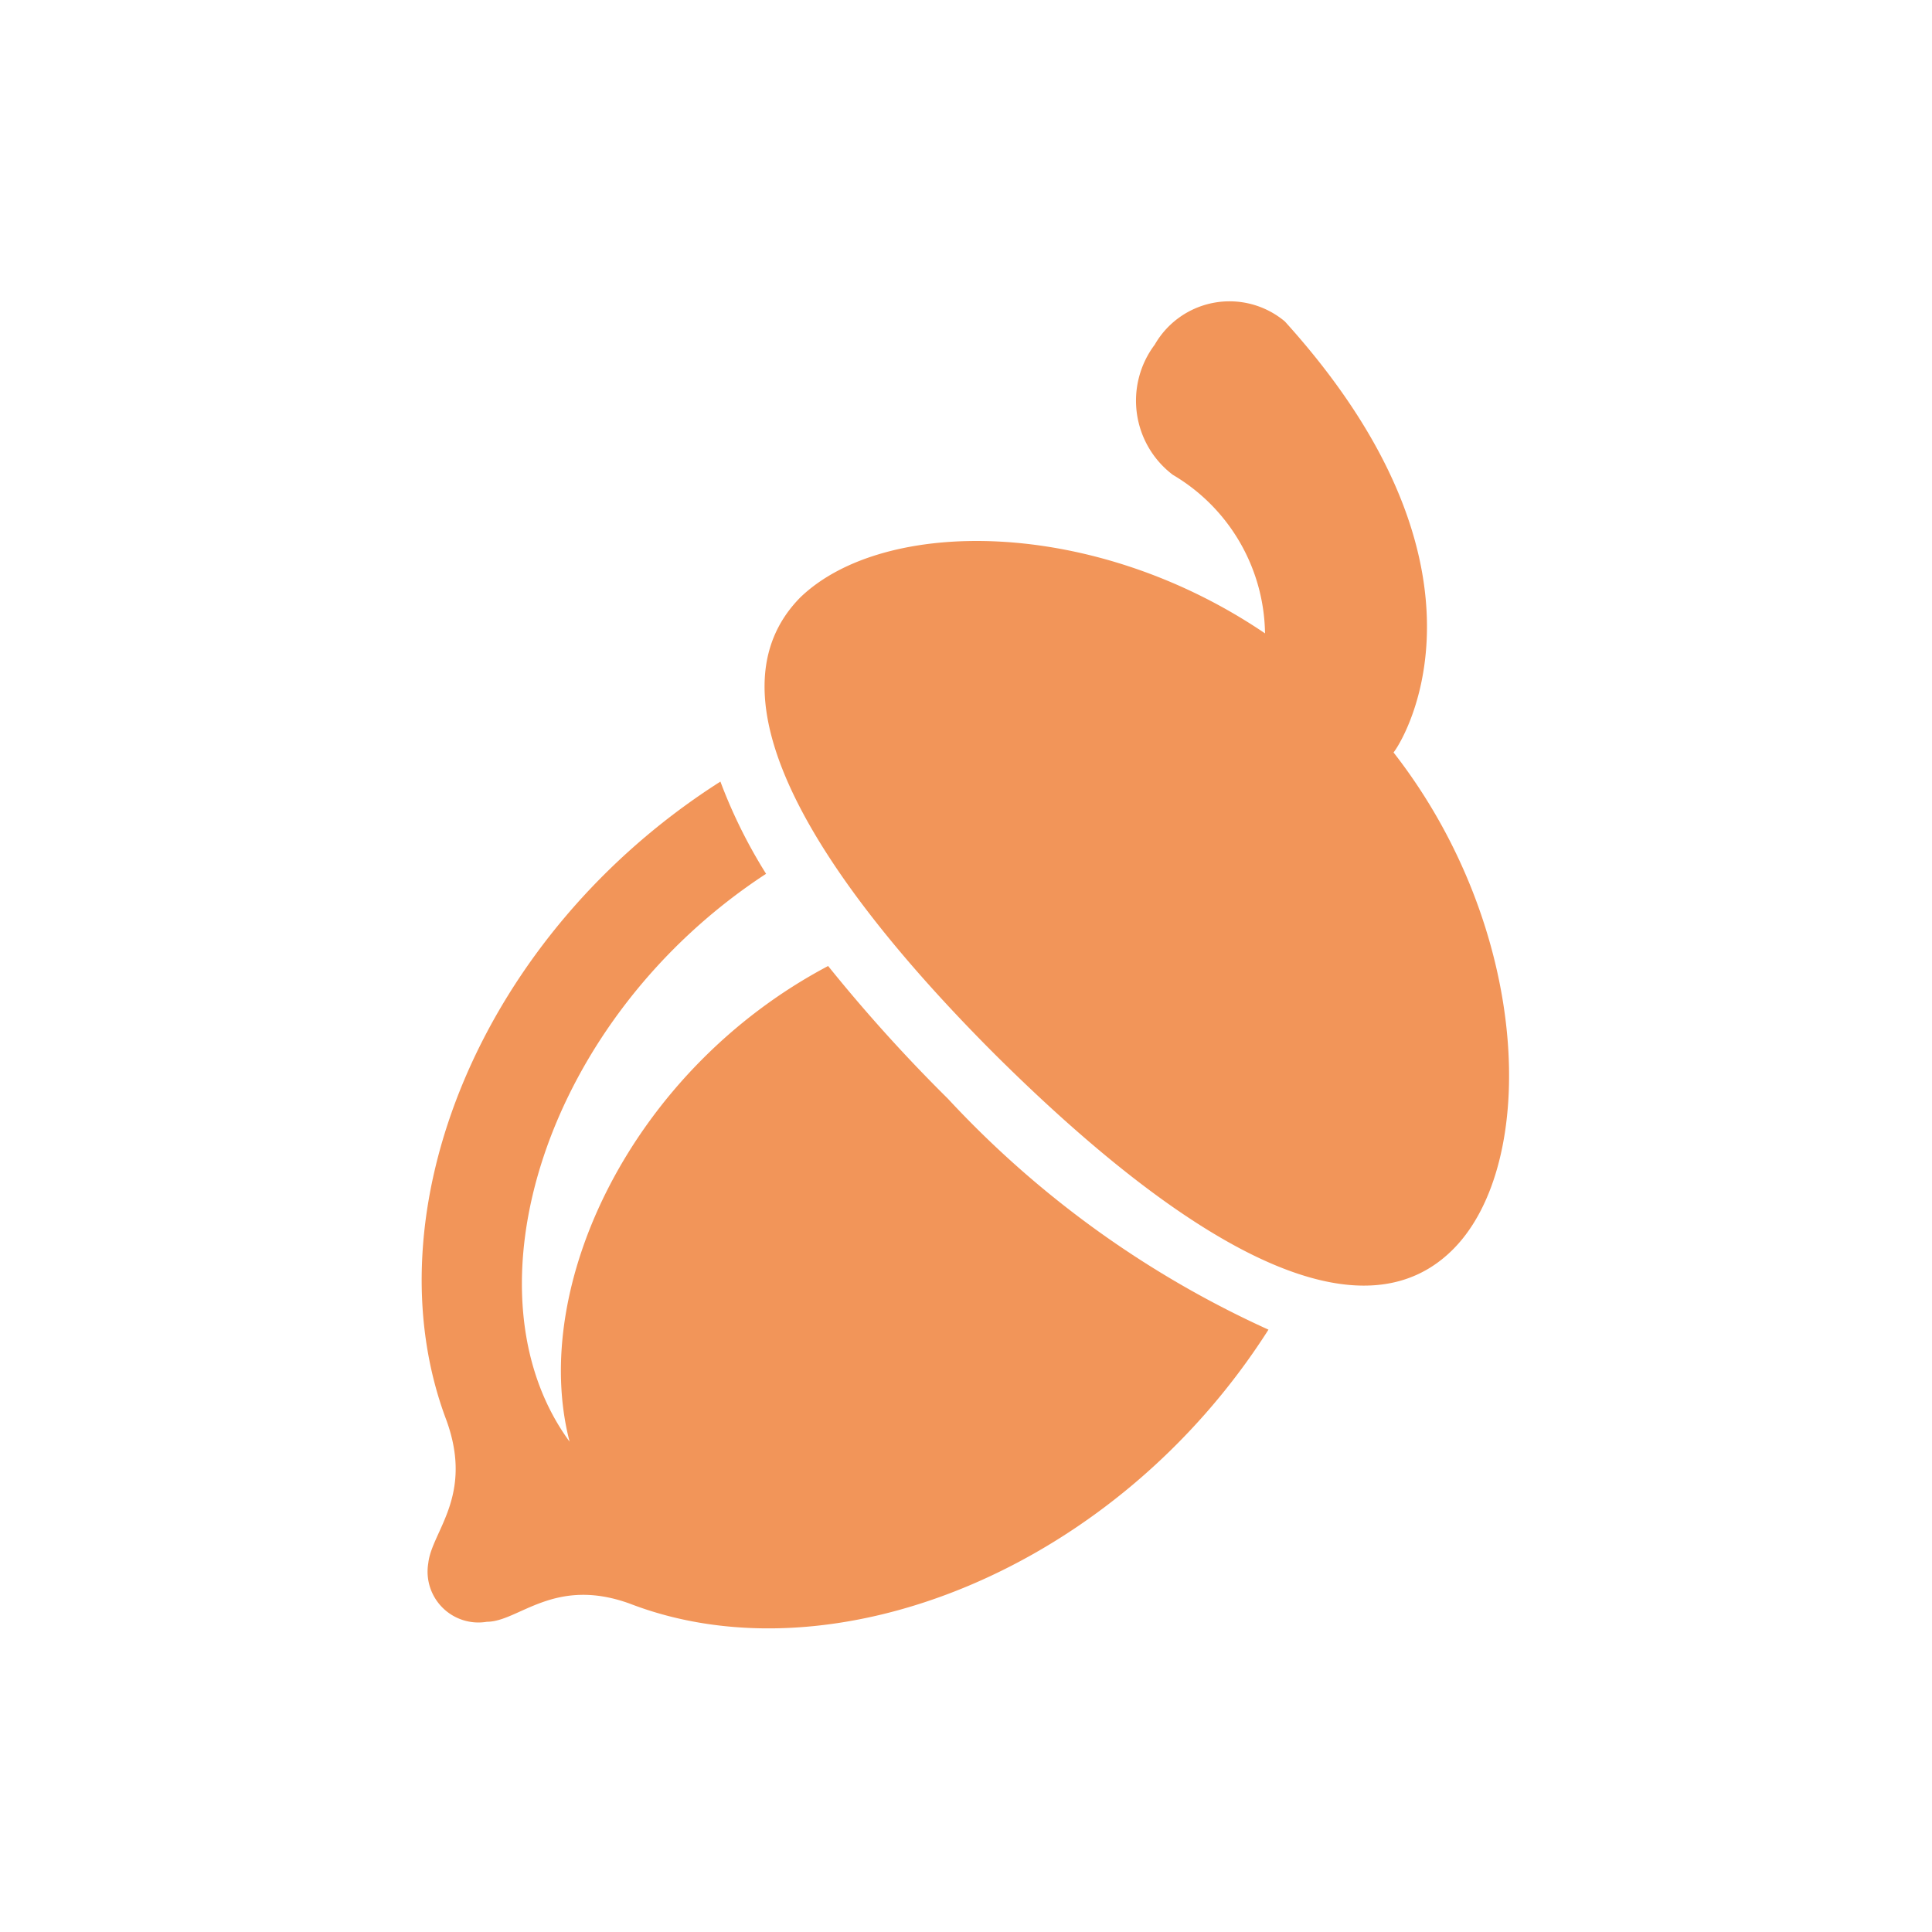 <svg xmlns="http://www.w3.org/2000/svg" viewBox="0 0 22.42 22.42"><defs><style>.cls-1{fill:none;}.cls-2{fill:#f29559;}</style></defs><title>Frutos secos</title><g id="Capa_2" data-name="Capa 2"><g id="Capa_1-2" data-name="Capa 1"><rect class="cls-1" width="22.42" height="22.42"/><g id="Production"><path class="cls-2" d="M11,12.75a18.4,18.4,0,0,1-1.39-1.54c-2.27,1.2-3.47,3.71-3,5.52C5.34,15,6.32,11.82,8.89,10.14a5.92,5.92,0,0,1-.53-1.07c-2.78,1.77-4.09,5-3.18,7.41h0c.32.88-.17,1.29-.21,1.66a.59.59,0,0,0,.68.68c.37,0,.78-.53,1.66-.21h0c2.36.91,5.64-.4,7.41-3.18A11.61,11.61,0,0,1,11,12.75Z"/><path class="cls-2" d="M14.68,7.35C12.69,6,10.26,6,9.29,6.93c-1.13,1.14.17,3.22,2.26,5.31,1.36,1.35,3.95,3.62,5.31,2.26,1-1,.91-3.72-.69-5.77-.06.11,1.51-1.94-1.26-5A1,1,0,0,0,13.4,4a1.08,1.08,0,0,0,.21,1.51A2.17,2.17,0,0,1,14.68,7.35Z"/></g></g></g></svg>
